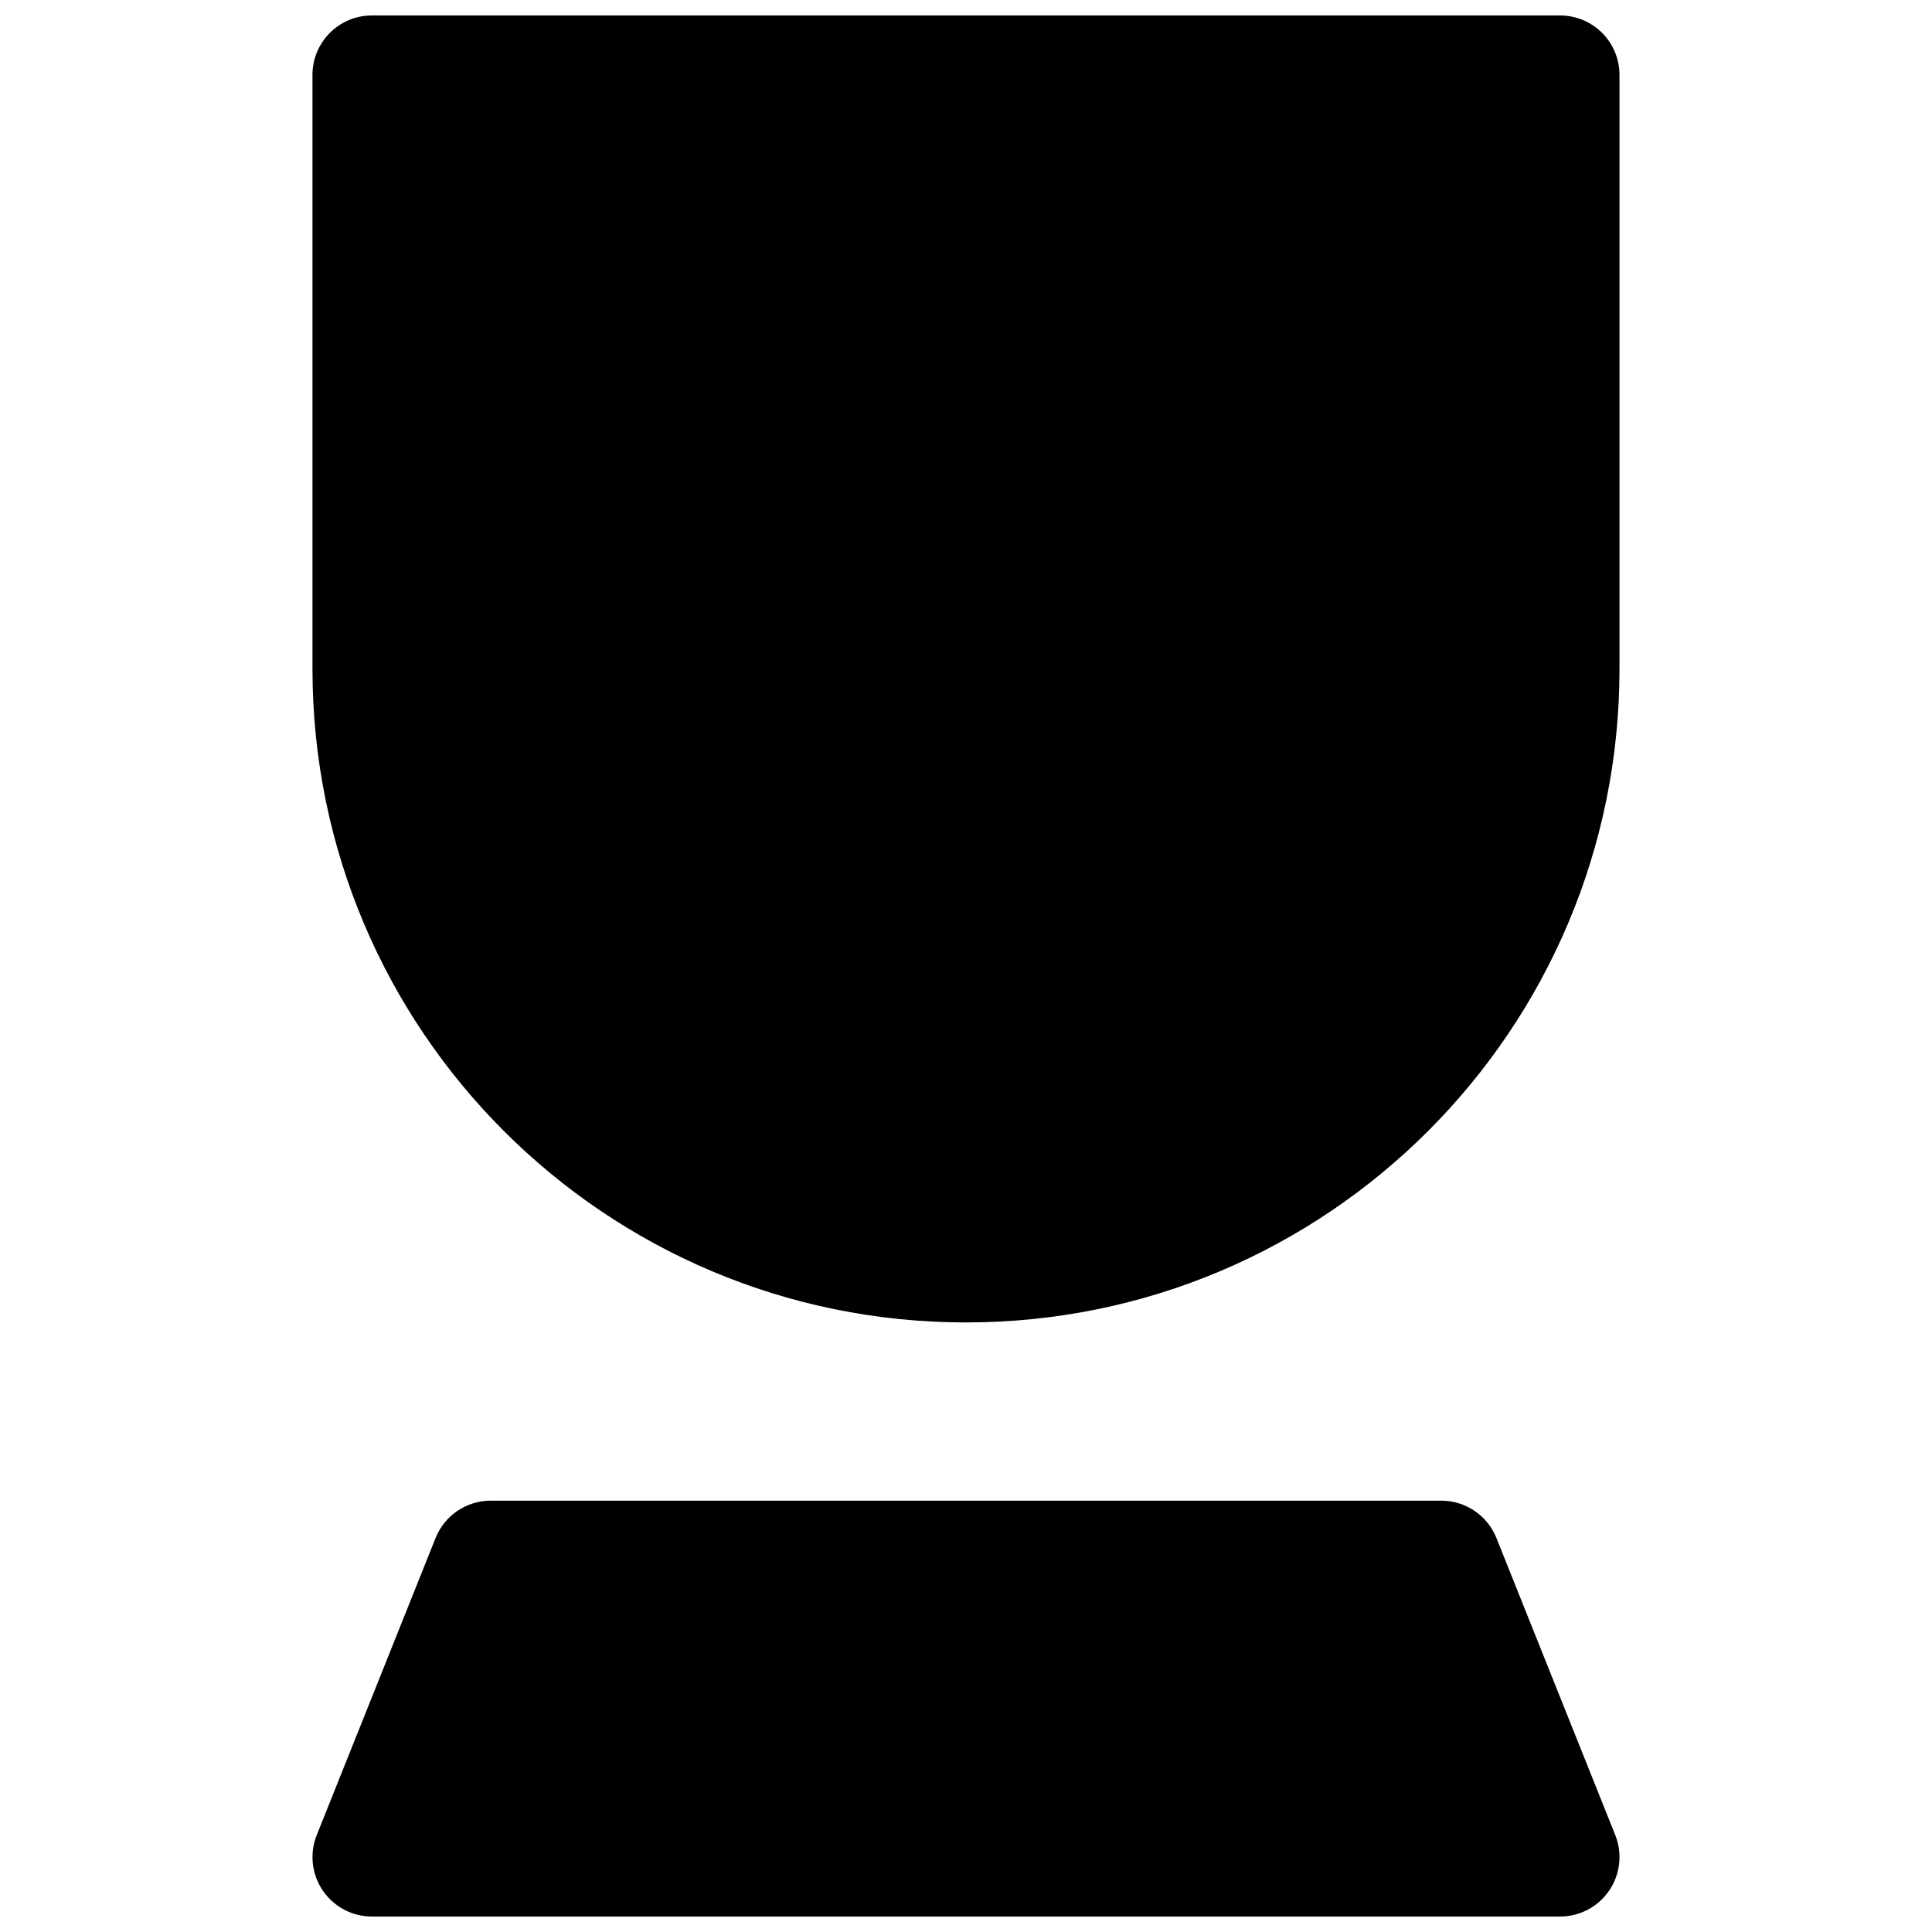 <?xml version="1.0" encoding="UTF-8"?>
<!-- Uploaded to: SVG Repo, www.svgrepo.com, Generator: SVG Repo Mixer Tools -->
<svg width="800px" height="800px" version="1.1" viewBox="144 144 512 512" xmlns="http://www.w3.org/2000/svg">
 <defs>
  <clipPath id="b">
   <path d="m226 148.09h348v346.91h-348z"/>
  </clipPath>
  <clipPath id="a">
   <path d="m226 541h348v110.9h-348z"/>
  </clipPath>
 </defs>
 <g>
  <g clip-path="url(#b)">
   <path d="m226.81 163.84c0-8.691 7.051-15.742 15.746-15.742h314.88c8.695 0 15.746 7.051 15.746 15.742v157.44c0 95.648-77.539 173.18-173.18 173.18-95.648 0-173.19-77.535-173.19-173.18z"/>
  </g>
  <g clip-path="url(#a)">
   <path d="m227.94 630.31c-1.941 4.852-1.348 10.348 1.578 14.672 2.93 4.328 7.812 6.918 13.039 6.918h314.88c5.227 0 10.109-2.59 13.039-6.918 2.93-4.324 3.519-9.82 1.582-14.672l-31.488-78.723c-2.394-5.977-8.184-9.895-14.621-9.895h-251.9c-6.438 0-12.227 3.918-14.617 9.895z"/>
  </g>
 </g>
</svg>